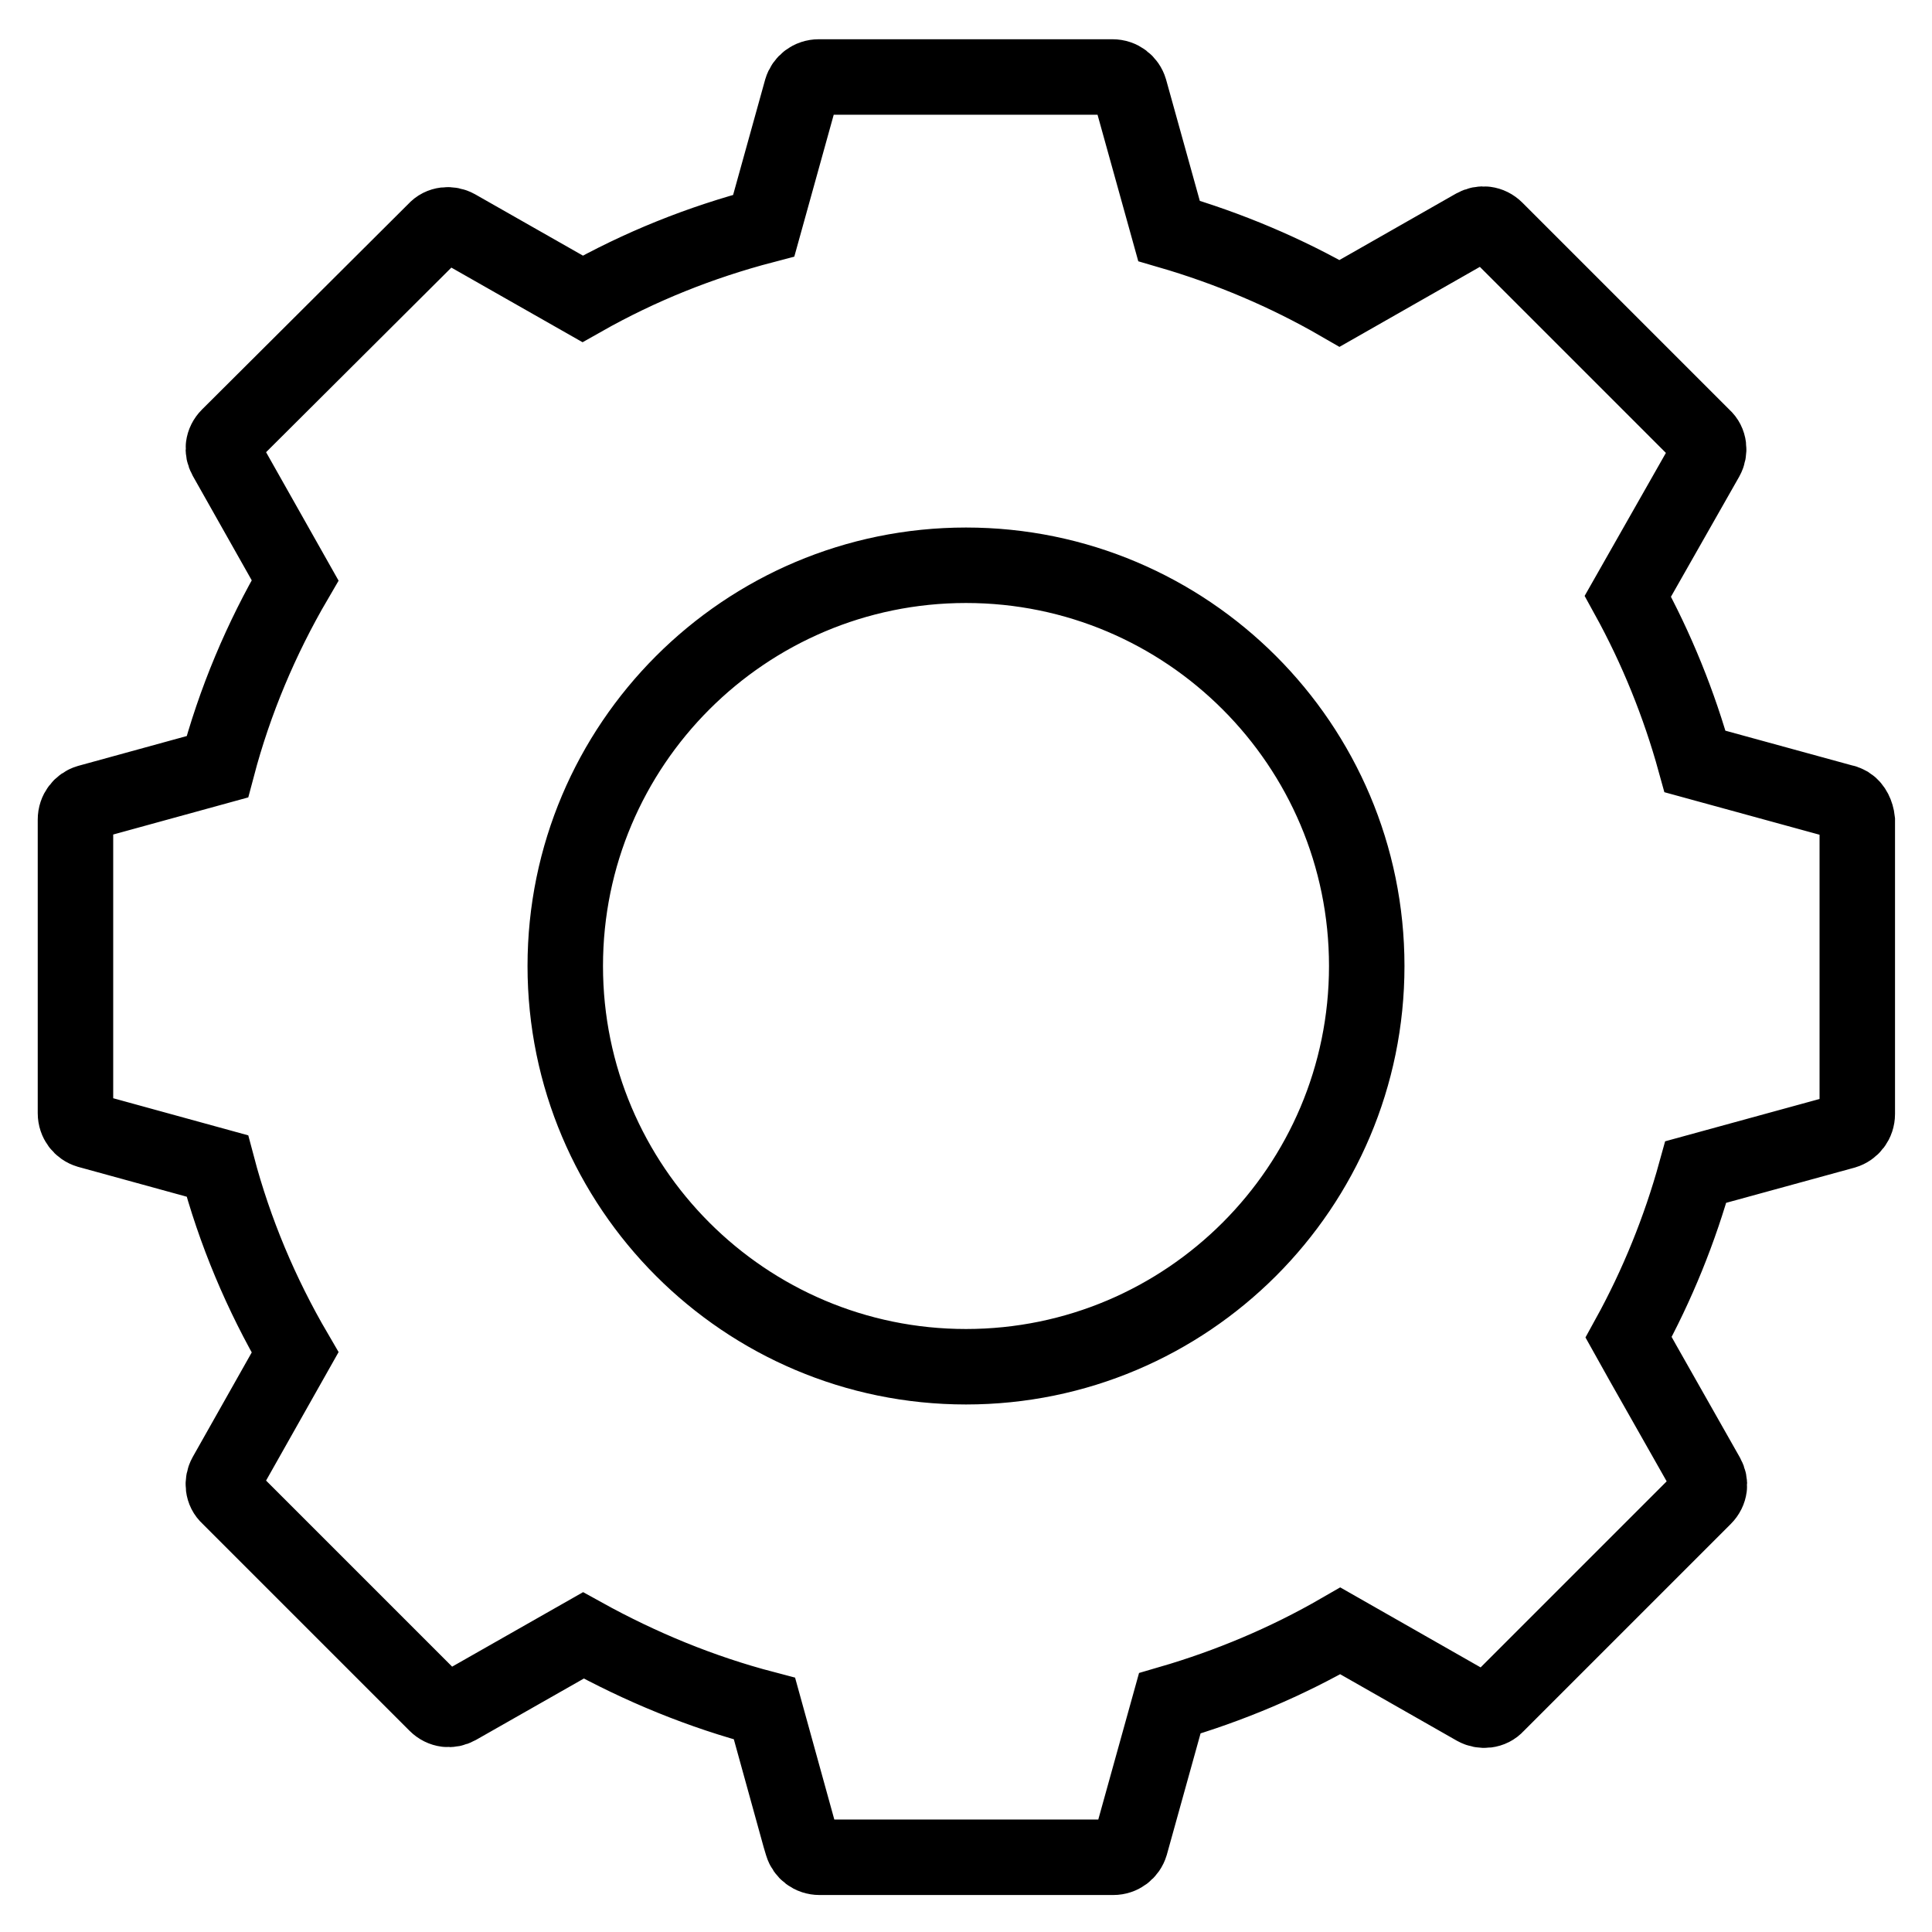 <?xml version="1.0" encoding="utf-8"?>
<!-- Svg Vector Icons : http://www.onlinewebfonts.com/icon -->
<!DOCTYPE svg PUBLIC "-//W3C//DTD SVG 1.1//EN" "http://www.w3.org/Graphics/SVG/1.1/DTD/svg11.dtd">
<svg version="1.1" xmlns="http://www.w3.org/2000/svg" xmlns:xlink="http://www.w3.org/1999/xlink" x="0px" y="0px" viewBox="0 0 256 256" enable-background="new 0 0 256 256" xml:space="preserve">
<g> <path stroke-width="10" fill-opacity="0" stroke="#000000"  d="M245,106.6c-0.2-0.1-0.5-0.3-0.7-0.3l-19.7-5.4c-2.1-7.6-5.1-15-8.9-21.9l10.4-18.3 c0.5-0.9,0.4-2.1-0.4-2.8l-27.5-27.5c-0.8-0.8-1.9-0.9-2.8-0.4l-17.9,10.2c-7.1-4.1-14.7-7.3-22.6-9.6l-5.2-18.7 c-0.3-1-1.2-1.7-2.3-1.7h-38.9c-1.1,0-2,0.7-2.3,1.7l-5,18c-8.4,2.2-16.4,5.4-24,9.7l-16.7-9.5c-0.9-0.5-2.1-0.4-2.8,0.4L30.3,57.8 c-0.8,0.8-0.9,1.9-0.4,2.8l9.2,16.3c-4.5,7.7-8,16-10.3,24.7l-17.1,4.7c-1,0.3-1.7,1.2-1.7,2.3v38.9c0,1.1,0.7,2,1.7,2.3l17.1,4.7 c2.3,8.7,5.8,17,10.3,24.7l-9.2,16.3c-0.5,0.9-0.4,2.1,0.4,2.8l27.5,27.5c0.8,0.8,1.9,0.9,2.8,0.4l16.7-9.5 c7.6,4.2,15.6,7.5,24,9.7l4.7,17l0.3,1c0.3,1,1.2,1.7,2.3,1.7h38.9c1.1,0,2-0.7,2.3-1.7l5.2-18.7c7.9-2.3,15.5-5.5,22.6-9.6 l17.9,10.2c0.9,0.5,2.1,0.4,2.8-0.4l27.5-27.5c0.8-0.8,0.9-1.9,0.4-2.8l-8.5-15l-1.9-3.4c3.8-6.9,6.8-14.3,8.9-21.9l19.7-5.4 c1-0.3,1.7-1.2,1.7-2.3v-38.9C246,107.8,245.6,107,245,106.6L245,106.6z M128,74.9c29.3,0,53.1,23.8,53.1,53.1 s-23.8,53.1-53.1,53.1c-29.3,0-53.1-23.8-53.1-53.1S98.7,74.9,128,74.9z"/></g>
</svg>